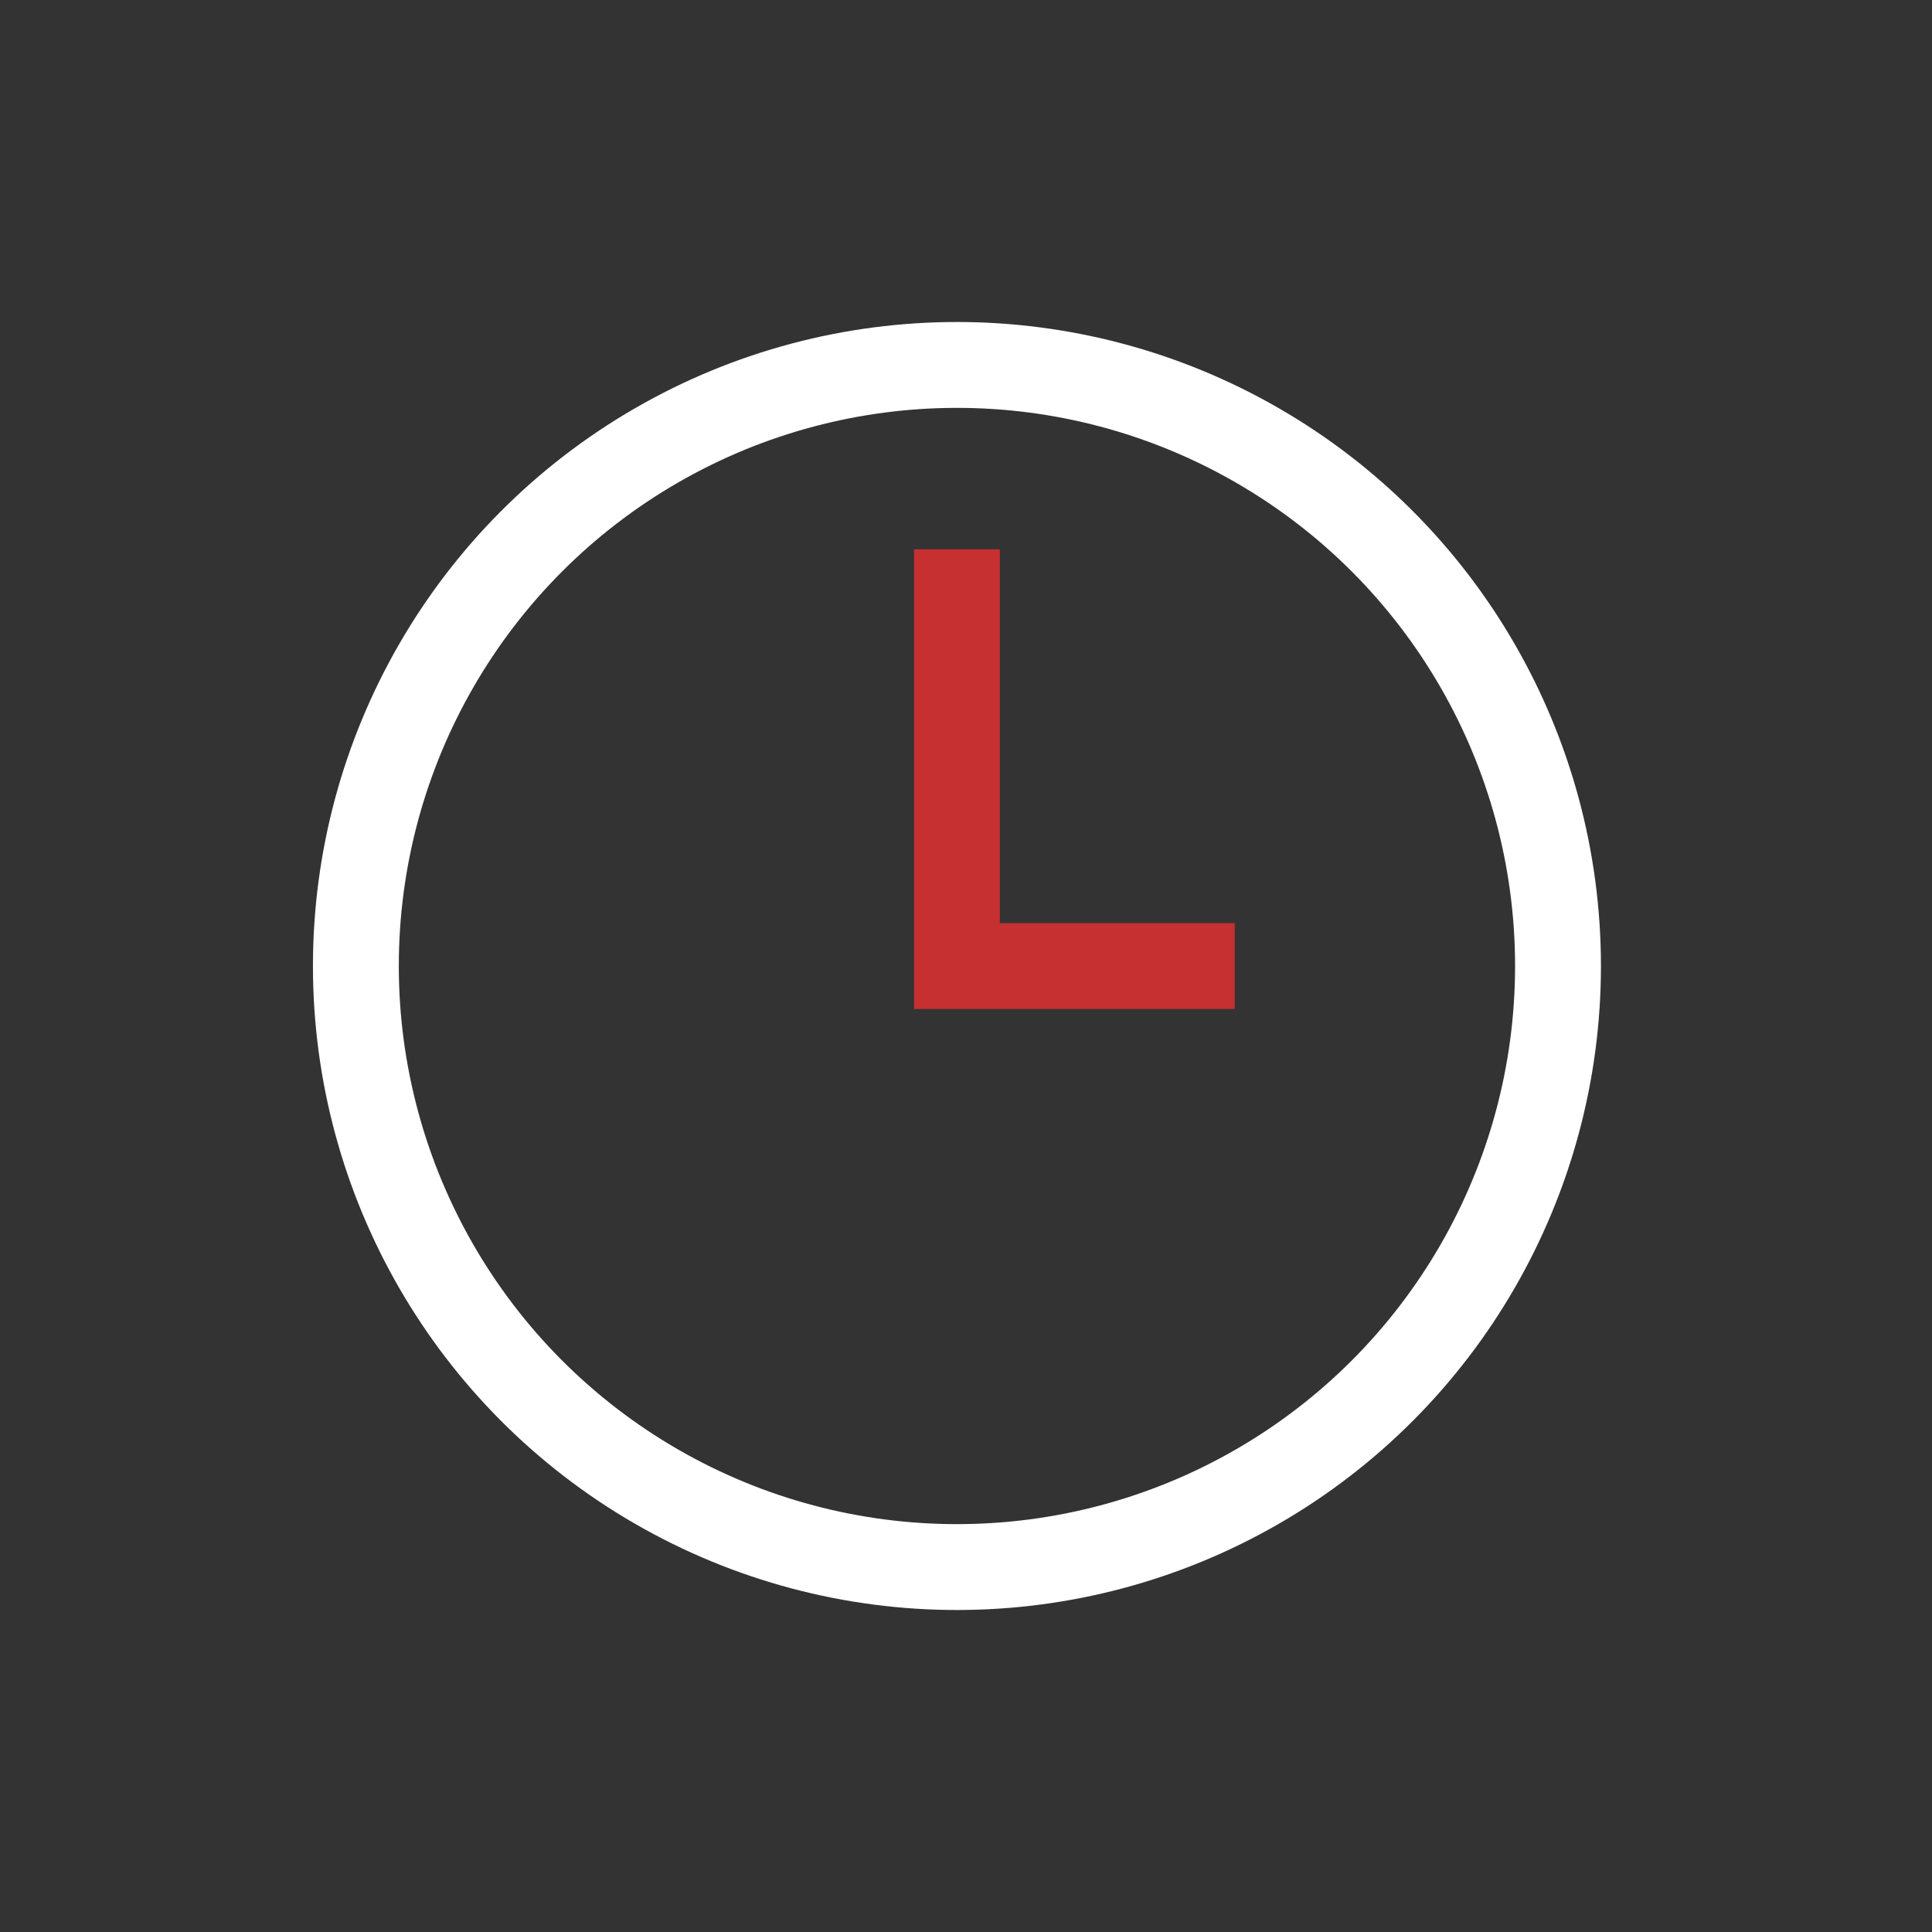 <svg xmlns="http://www.w3.org/2000/svg" width="45" height="45" viewBox="0 0 45 45" fill="none"><rect x="0" y="0" width="45" height="45" fill="#333333" stroke="none"/><circle cx="22.289" cy="22.5" r="14" stroke="white" stroke-width="2"></circle><path d="M22.289 12.795V22.501H28.76" stroke="#C63031" stroke-width="2"></path></svg>